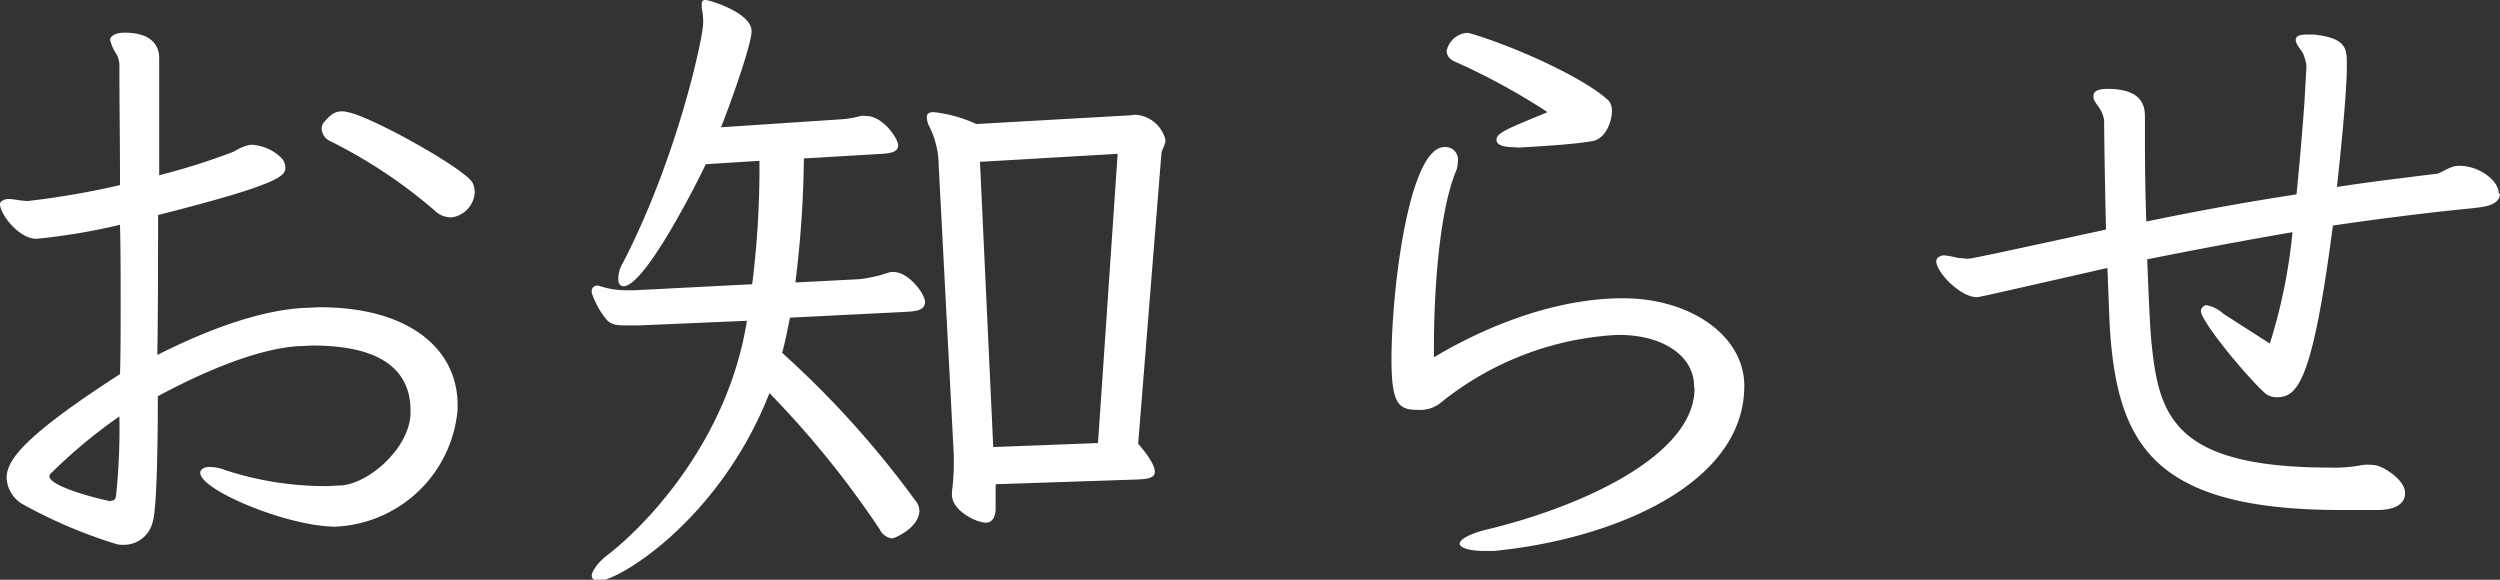 <svg xmlns="http://www.w3.org/2000/svg" viewBox="0 0 199.75 46.32"><rect x="0" y="0" width="199.75" height="46.32" fill="#333333" stroke="none"/><defs><style>.cls-1{fill:#fff;}</style></defs><title>アセット 4</title><g id="レイヤー_2" data-name="レイヤー 2"><g id="font"><g id="ol_お知らせ"><path class="cls-1" d="M26.81,42.08C23,42.08,16,39.16,16,37.78c0-.26.27-.47.75-.47a3.42,3.42,0,0,1,1.27.26,25.87,25.87,0,0,0,8.11,1.27c.37,0,.74-.05,1.11-.05,2.28-.16,5.46-3,5.56-5.72V32.8c0-3.65-3-5.19-7.79-5.19-.37,0-.79.05-1.22.05-3.23.22-7.47,2-11.18,4,0,4.35-.1,9.22-.42,10.07a2.35,2.35,0,0,1-2.33,1.8,1.91,1.91,0,0,1-.53-.05,38.87,38.87,0,0,1-7.58-3.23A2.57,2.57,0,0,1,.53,38.21c0-1.38,1.17-3.23,9.06-8.32.05-1.8.05-3.71.05-5.72s0-4.09-.05-6.21a49.66,49.66,0,0,1-6.67,1.12c-1.44,0-2.92-2-2.92-2.76a.28.28,0,0,1,.16-.26.88.88,0,0,1,.53-.16c.42,0,1,.16,1.54.16a66.23,66.23,0,0,0,7.36-1.27c0-3.24-.05-6.47-.05-9.44a1.9,1.9,0,0,0-.32-1.16,3.3,3.3,0,0,1-.42-1v-.1c.16-.32.58-.48,1.16-.48,2.76,0,2.76,1.7,2.76,2.07V14a52.2,52.2,0,0,0,6-1.9,3.76,3.76,0,0,1,1.06-.48,1,1,0,0,1,.37-.05,3.65,3.65,0,0,1,2.39,1.11,1.15,1.15,0,0,1,.26.69c0,.63-.11,1.27-10.17,3.81,0,3.77,0,7.48-.06,11.18,3.77-1.9,8-3.55,11.71-3.76.43,0,.85-.05,1.28-.05,7.2,0,11,3.39,11,7.79v.42a10.24,10.24,0,0,1-9.22,9.28ZM8.9,40c.27,0,.32-.16.37-.37a51.83,51.83,0,0,0,.27-6.36A41.49,41.49,0,0,0,4,37.89a.2.2,0,0,0-.05.16c0,.85,4.08,1.85,4.88,2Zm25.92-23.1a39.94,39.94,0,0,0-8.43-5.62,1.16,1.16,0,0,1-.69-1,.84.84,0,0,1,.16-.48c.53-.63.9-.9,1.43-.9a1.32,1.32,0,0,1,.48.06c1.85.31,9.54,4.61,10,5.67a1.76,1.76,0,0,1,.16.74,2.14,2.14,0,0,1-1.85,2A1.89,1.89,0,0,1,34.82,16.91Z"/><path class="cls-1" d="M63.12,25.38c-.21,1-.37,1.91-.63,2.81A76.1,76.1,0,0,1,73.14,40a1.28,1.28,0,0,1,.32.79c0,1.38-2,2.23-2.18,2.23a1.27,1.27,0,0,1-1-.74,75.63,75.63,0,0,0-8.8-10.87c-4,10.18-12.08,15-13.62,15-.37,0-.58-.16-.58-.43s.42-1,1.27-1.64c2.91-2.23,9.59-9,11.13-18.71L51.09,26h-1c-.9,0-1.27-.06-1.64-.48a6.7,6.7,0,0,1-1.17-2.12c0-.05,0-.11,0-.16a.42.42,0,0,1,.42-.42.52.52,0,0,1,.27.05,6.49,6.49,0,0,0,2.17.32h.58l9.38-.48a74.21,74.21,0,0,0,.58-9.86l-4.29.27c-.69,1.48-4.87,9.75-6.57,9.75-.26,0-.42-.21-.42-.58A2.55,2.55,0,0,1,49.77,21c4.34-8.37,6.41-18,6.41-19.13A4.92,4.92,0,0,0,56.07.64V.32c0-.21.06-.32.32-.32s3.66,1,3.66,2.49c0,1.11-1.8,6.09-2.44,7.68l9.49-.63a7.39,7.39,0,0,0,1.64-.27,1.57,1.57,0,0,1,.48,0c1.32,0,2.54,1.8,2.54,2.33s-.53.64-1.27.69l-6.26.37a85.82,85.82,0,0,1-.68,9.91l5.08-.26A11.11,11.11,0,0,0,71,21.78a.92.92,0,0,1,.37-.05c1.27,0,2.54,1.8,2.54,2.38s-.47.74-1.38.8ZM79.55,38.69l0,1.69v.21c0,.64-.21,1.17-.79,1.17-.74,0-2.7-.95-2.7-2.23v-.26a16.5,16.5,0,0,0,.15-2.17v-.69L75,13.2a7,7,0,0,0-.74-3.08,1.75,1.75,0,0,1-.21-.79c0-.21.16-.37.53-.37A10.76,10.76,0,0,1,78,9.91L90.2,9.22c.16,0,.37-.05.53-.05a2.64,2.64,0,0,1,2.39,2c0,.42-.27.74-.32,1.06L90.94,35.45c1,1.17,1.33,1.86,1.33,2.23,0,.53-.58.58-1.33.63Zm9.75-26.4-11,.64,1.06,22.79,8.37-.32Z"/><path class="cls-1" d="M135.36,30.9c0-2.55-2.6-4.14-6-4.14h-.16A24.51,24.51,0,0,0,115,32.27a2.65,2.65,0,0,1-1.65.48c-1.53,0-2.17-.32-2.17-4,0-5.56,1.38-17,4.24-17a1,1,0,0,1,1.06,1.17,2,2,0,0,1-.16.79c-1.43,3.5-1.75,10.34-1.75,13.94v.9c4.61-2.76,10.07-4.72,15.1-4.72,5.41,0,9.7,3,9.7,7,0,8-10.75,12.29-20,13.19h-.74c-1.27,0-2-.26-2-.58s.74-.8,2.33-1.17c7.58-1.85,16.43-5.93,16.43-11.23ZM120.94,11.76c-1,0-1.37-.26-1.37-.58,0-.58.9-.9,4.08-2.22a53,53,0,0,0-7.32-4c-.53-.21-.74-.53-.74-.9a1.81,1.81,0,0,1,1.59-1.43h.16c3.34.95,9.12,3.49,11.18,5.4a1.25,1.25,0,0,1,.27.85c0,.9-.53,2.17-1.49,2.38-1.37.27-4.29.43-5.93.53Z"/><path class="cls-1" d="M199.75,15.53c-.1.9-1.27,1-2.22,1.11-3.77.37-7.48.85-11.13,1.38-1.65,12.66-2.86,13.72-4.51,13.72a1.47,1.47,0,0,1-.9-.31c-1.59-1.44-5.14-5.78-5.14-6.58a.51.51,0,0,1,.43-.47,2.76,2.76,0,0,1,1.37.69l3.71,2.38a43.35,43.35,0,0,0,1.81-8.9c-4,.69-7.9,1.43-11.61,2.17.11,2.7.21,5.19.32,6.41.58,6,1.64,10.23,14.31,10.23a11.46,11.46,0,0,0,2.59-.21,3.51,3.51,0,0,1,.8,0c.79,0,2.59,1.21,2.59,2.22,0,1.17-1.32,1.38-2.22,1.38s-1.91,0-2.86,0c-14.47,0-17.7-4.82-18.45-13.67-.1-1.06-.15-3.18-.26-5.67-10.23,2.33-10.23,2.33-10.44,2.33-1.32,0-3.23-2-3.23-2.86a.36.36,0,0,1,.16-.32.88.88,0,0,1,.47-.16,8.82,8.82,0,0,1,1.12.21c.26,0,.47.06.74.06s.37,0,11.07-2.33c-.1-4-.15-7.95-.15-8.69a2.09,2.09,0,0,0-.38-1c-.21-.37-.47-.58-.47-.9V7.63c0-.37.47-.53,1.11-.53,3,0,3,1.59,3,2.33v1.12c0,1.48,0,4.24.11,7.15,3.81-.79,7.89-1.54,12-2.17.26-2.55.47-5.09.63-7.26l.16-2.86a1.57,1.57,0,0,0-.05-.48,4.36,4.36,0,0,0-.21-.64c-.16-.32-.59-.74-.59-1.11s.48-.42.9-.42h.53c2.5.26,2.65,1.06,2.65,2.22v.69c-.05,1.91-.37,5.46-.79,9.27,2.7-.42,5.4-.74,8-1.06.32-.05,1.06-.63,1.7-.63h.11c1.59,0,3.12,1.22,3.12,2.17Z"/></g></g></g></svg>
